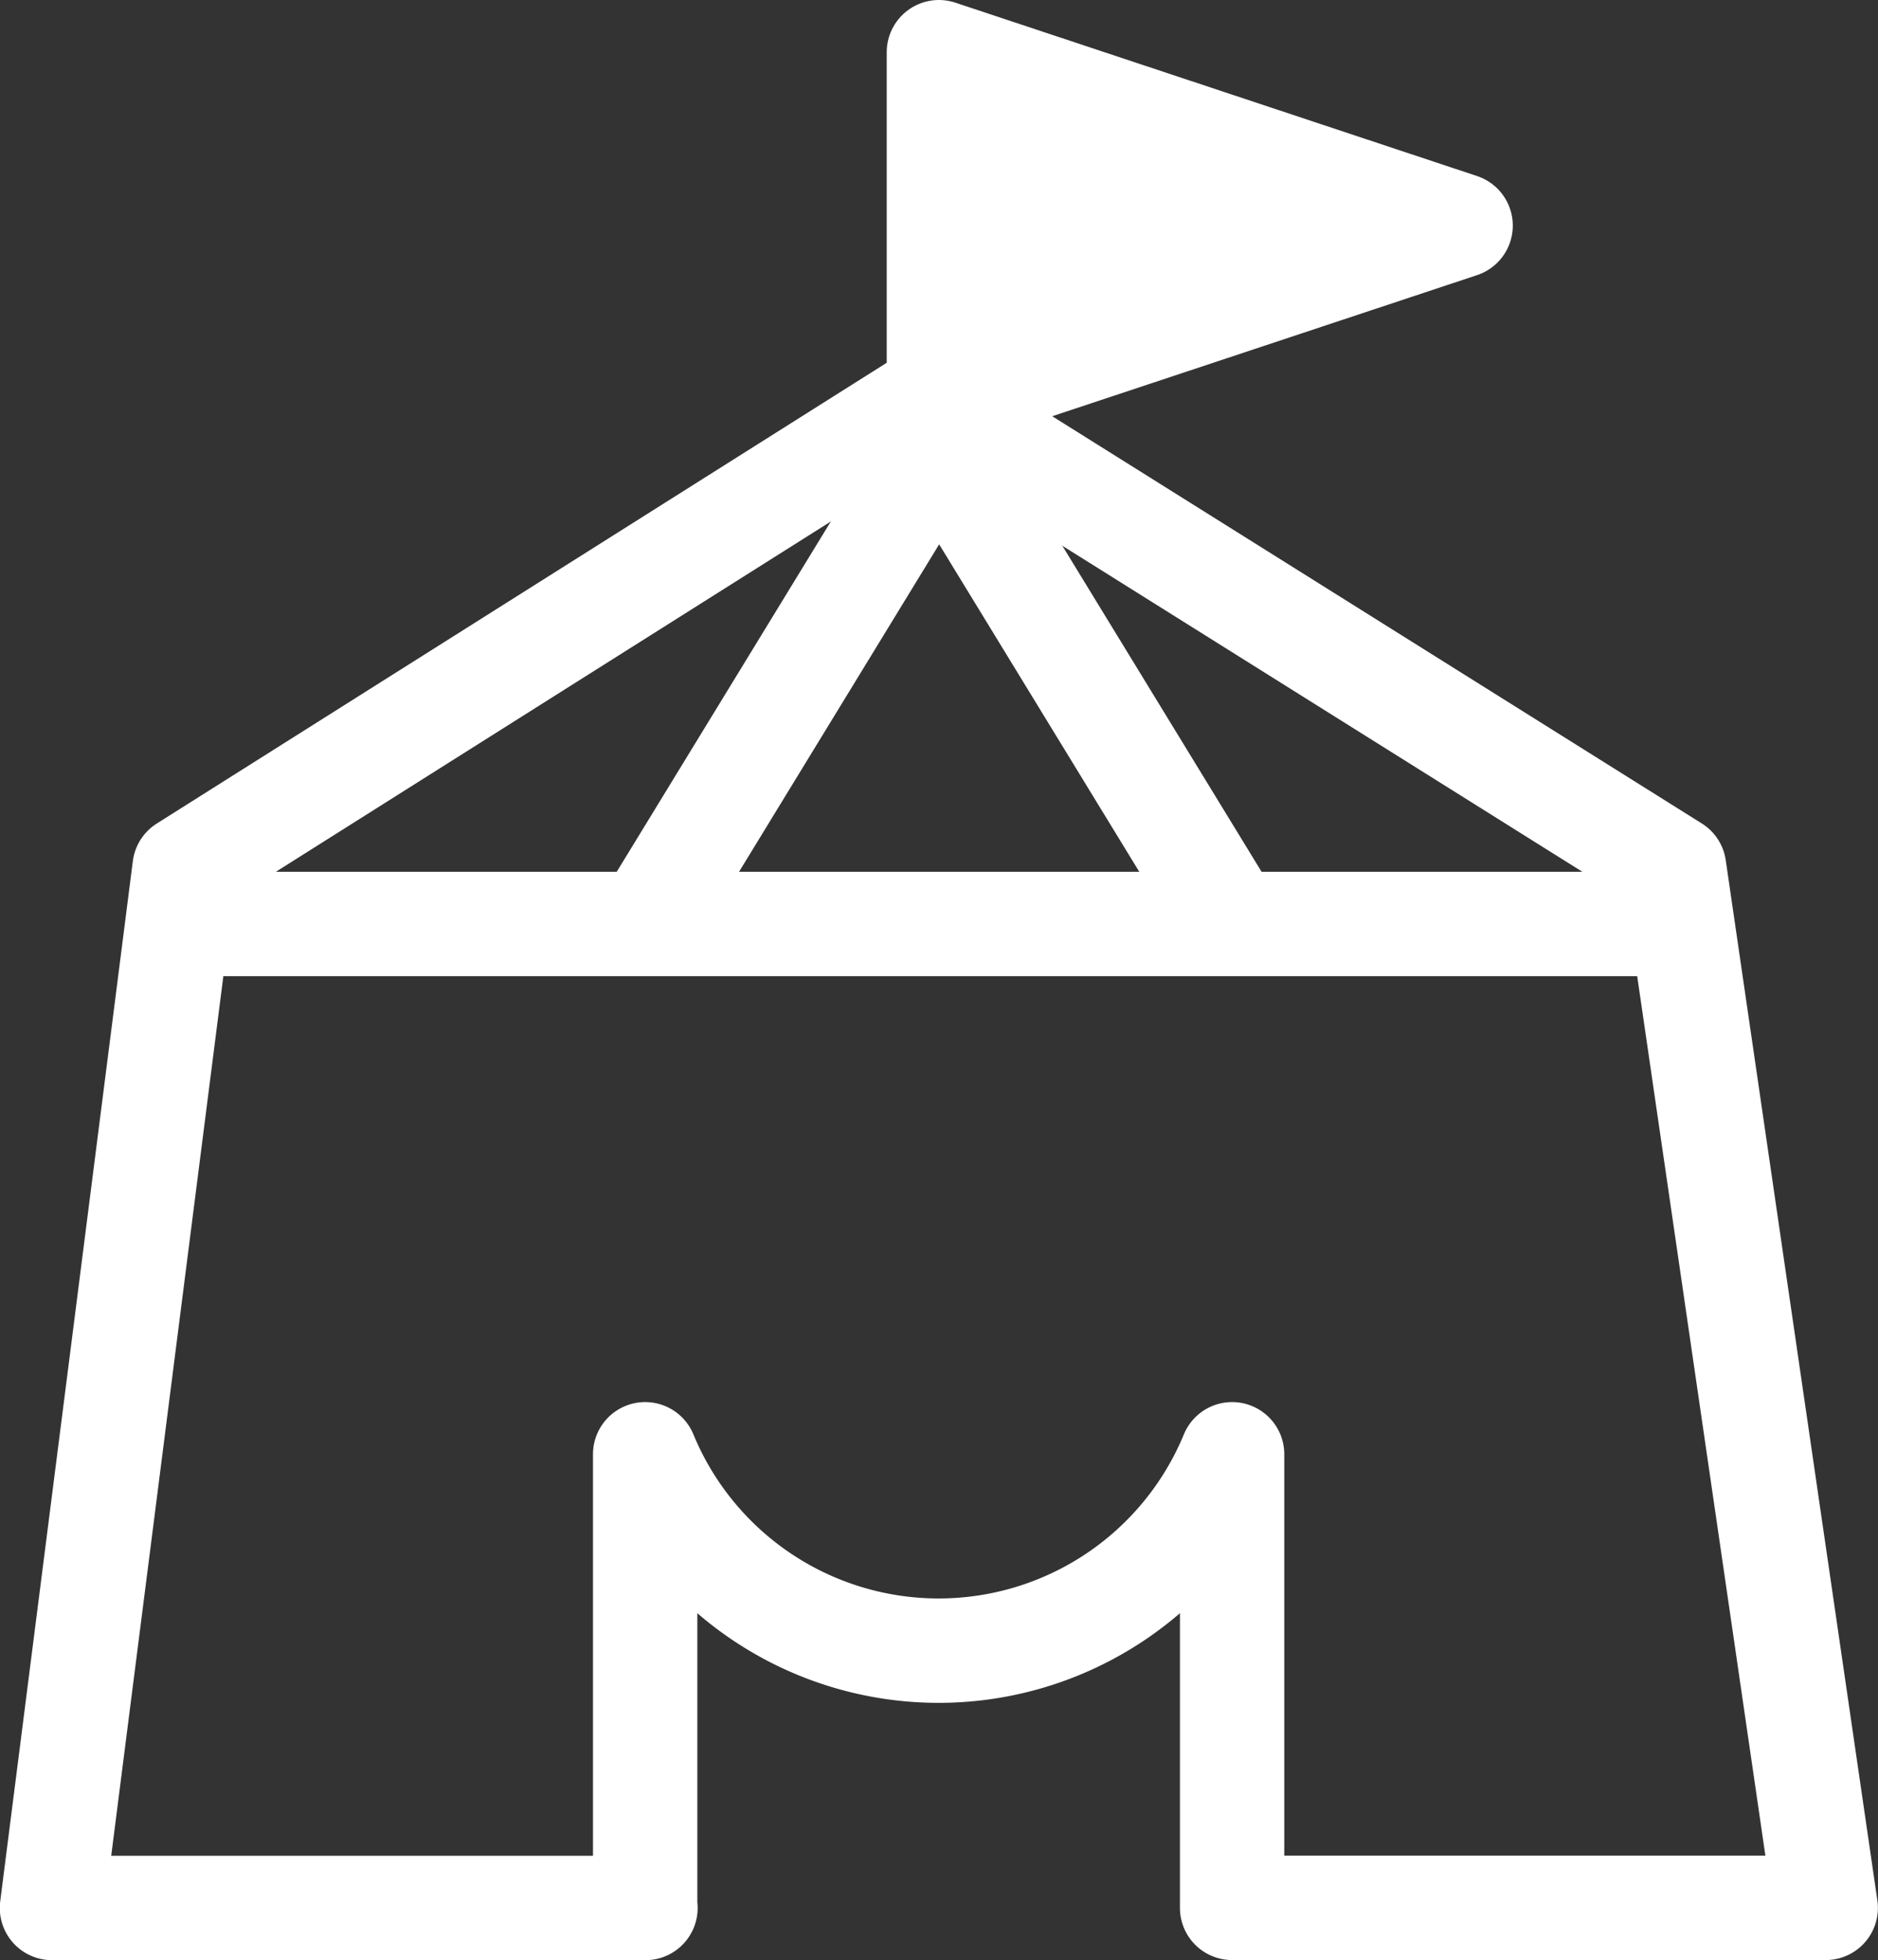 <svg xmlns="http://www.w3.org/2000/svg" width="17.998" height="18.776" viewBox="0 0 17.998 18.776">
  <rect x="0" y="0" width="17.998" height="18.776" fill="#333333" stroke="none"/>
  <g id="グループ_213078" data-name="グループ 213078" transform="translate(-187.002 -616.314)">
    <path id="前面オブジェクトで型抜き_1" data-name="前面オブジェクトで型抜き 1" d="M19616.688,10417.454H19611l1.271-9.965,7.113-4.488,7.162,4.488,1.453,9.964h-5.689v-4.345a3.043,3.043,0,0,1-5.625,0v4.345Z" transform="translate(-19423.5 -9782.863)" fill="none" stroke="#fff" stroke-linejoin="round" stroke-width="1"/>
    <path id="パス_202057" data-name="パス 202057" d="M-19415-9782.426l-2.807,4.591" transform="translate(19611 10403)" fill="none" stroke="#fff" stroke-width="1"/>
    <path id="パス_202058" data-name="パス 202058" d="M-19417.8-9782.426l2.807,4.591" transform="translate(19613.805 10403)" fill="none" stroke="#fff" stroke-width="1"/>
    <path id="パス_202059" data-name="パス 202059" d="M-19423-9777.292h14.965" transform="translate(19611.518 10402.457)" fill="none" stroke="#fff" stroke-width="1"/>
    <path id="多角形_1" data-name="多角形 1" d="M1.661,0,3.321,5H0Z" transform="translate(201 616.814) rotate(90)" fill="#fff" stroke="#fff" stroke-linejoin="round" stroke-width="1"/>
  </g>
</svg>
